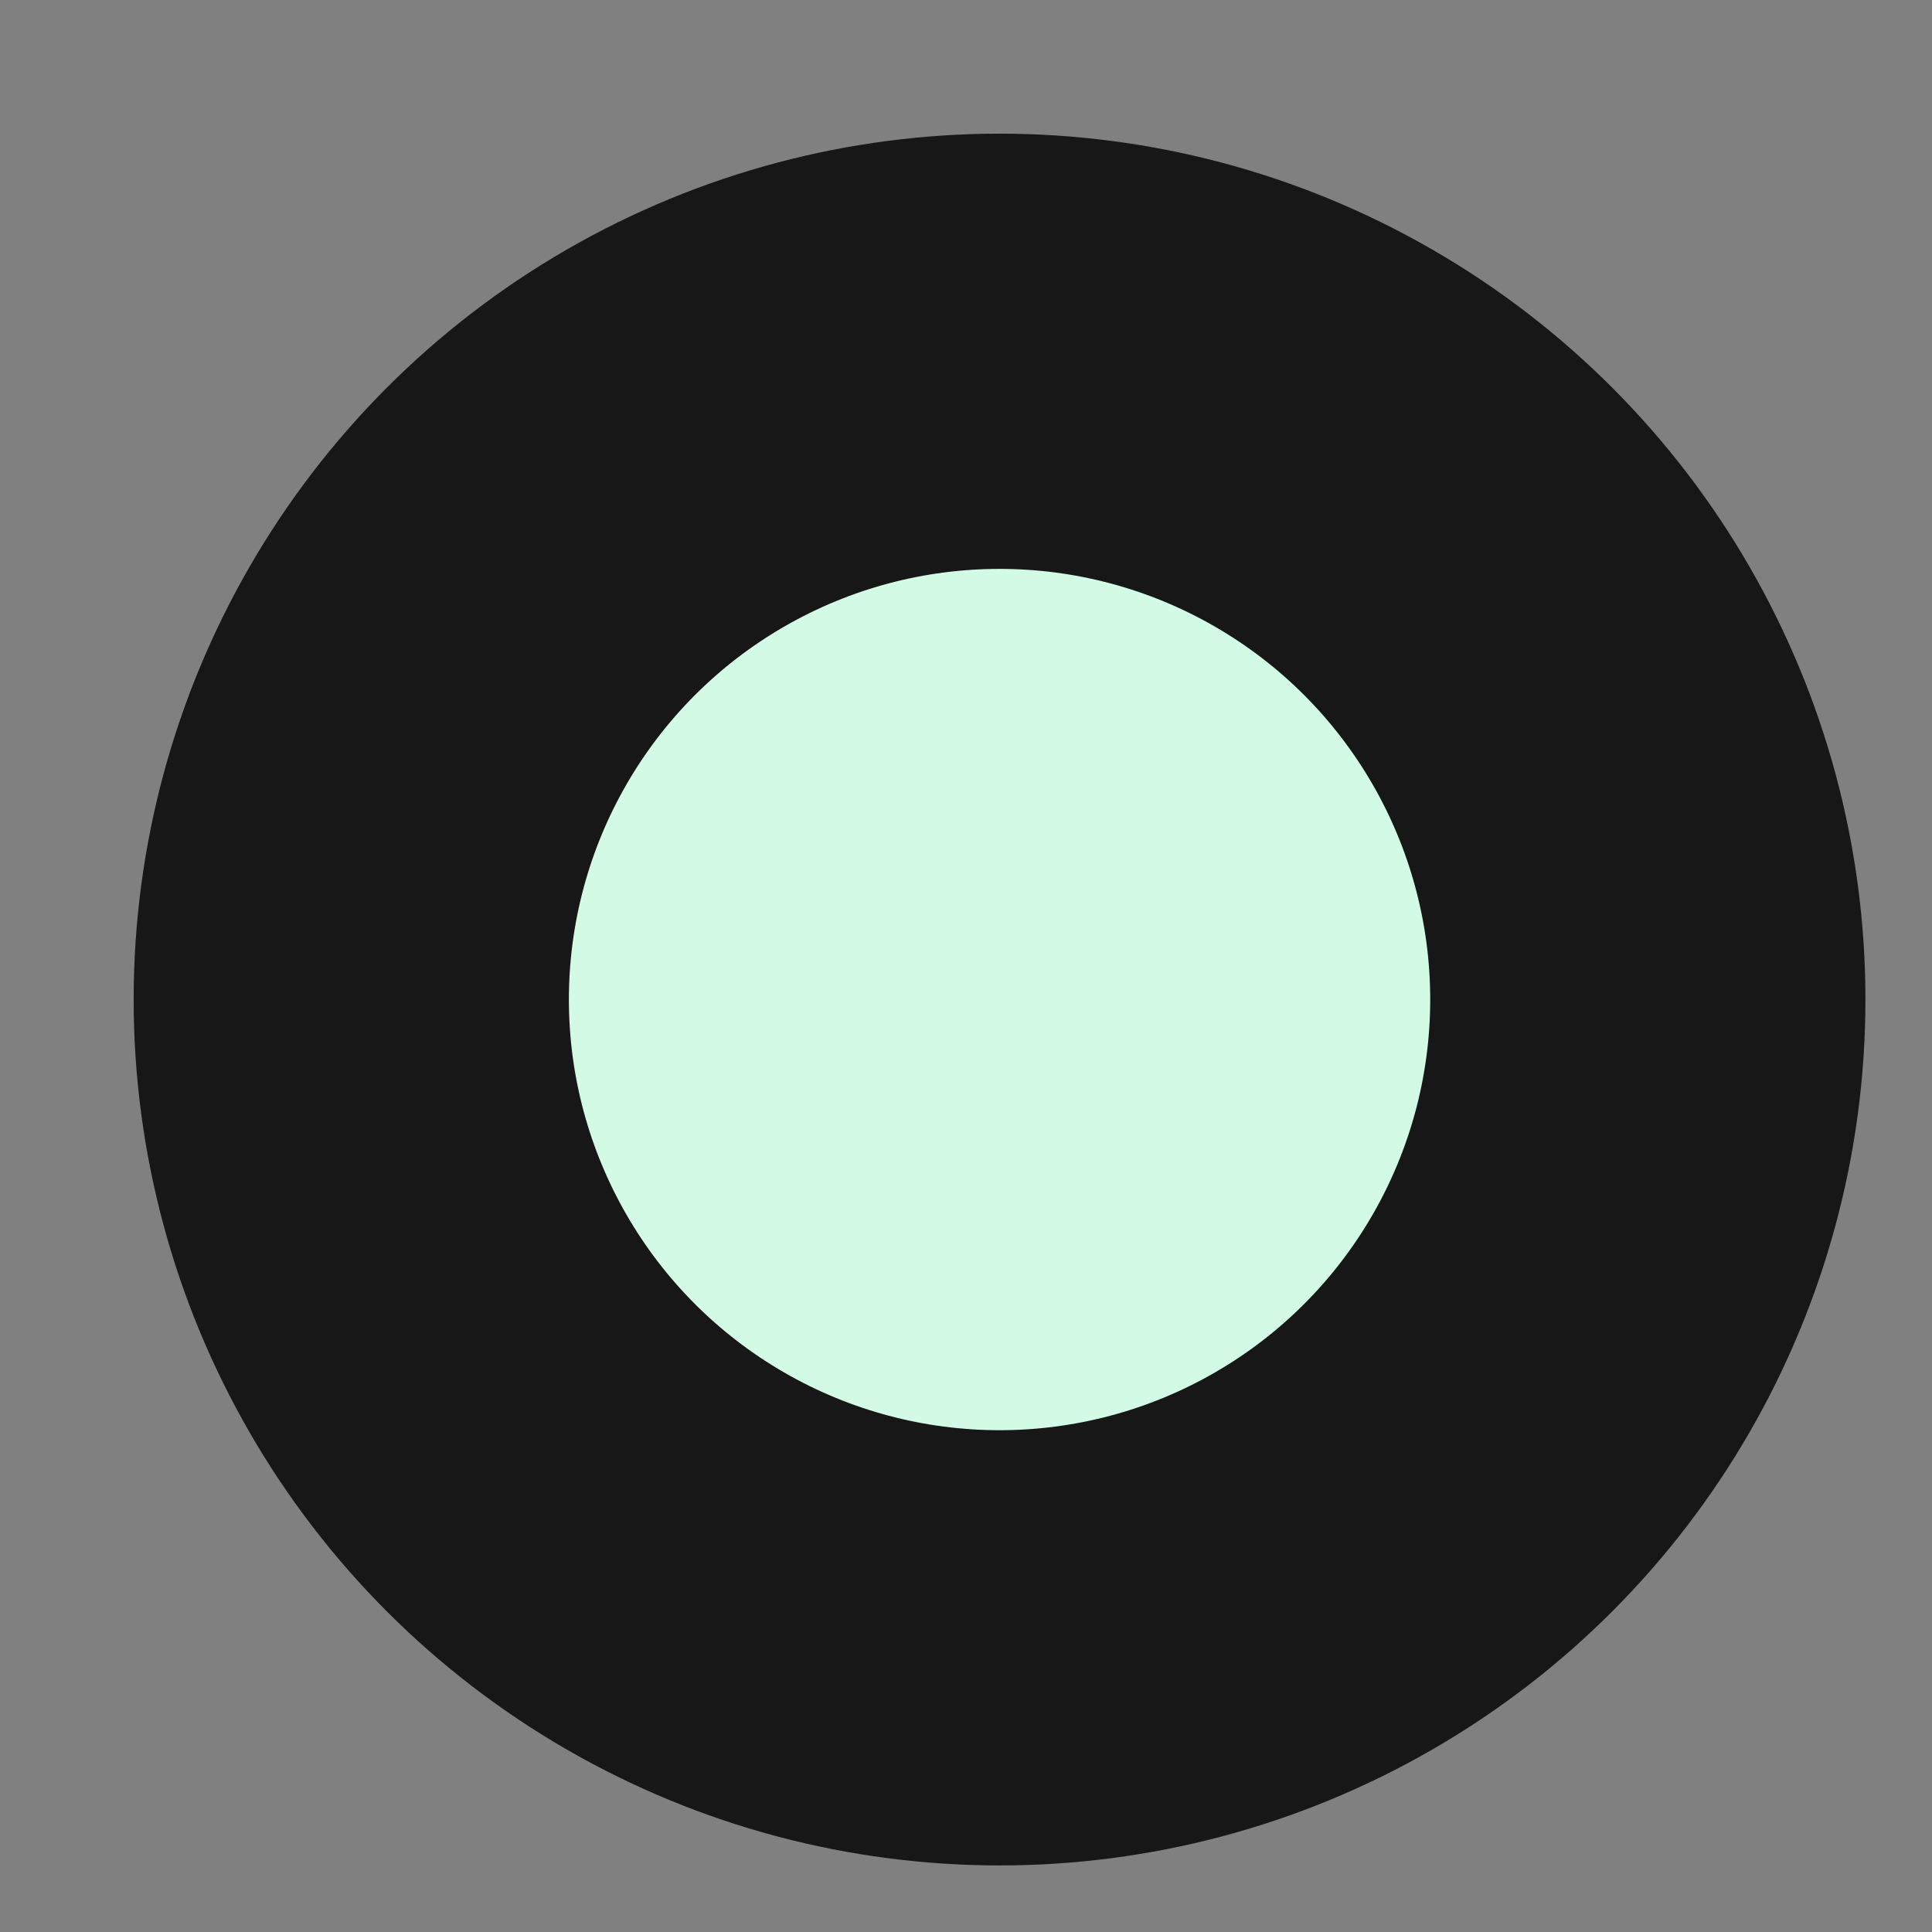 <svg width="11" height="11" viewBox="0 0 11 11" fill="none" xmlns="http://www.w3.org/2000/svg">
<rect x="0" y="0" width="11" height="11" fill="#808080" stroke="none"/>
<circle cx="5.691" cy="5.691" r="3.691" fill="#D2FAE5" stroke="#171717" stroke-width="2.478"/>
</svg>
